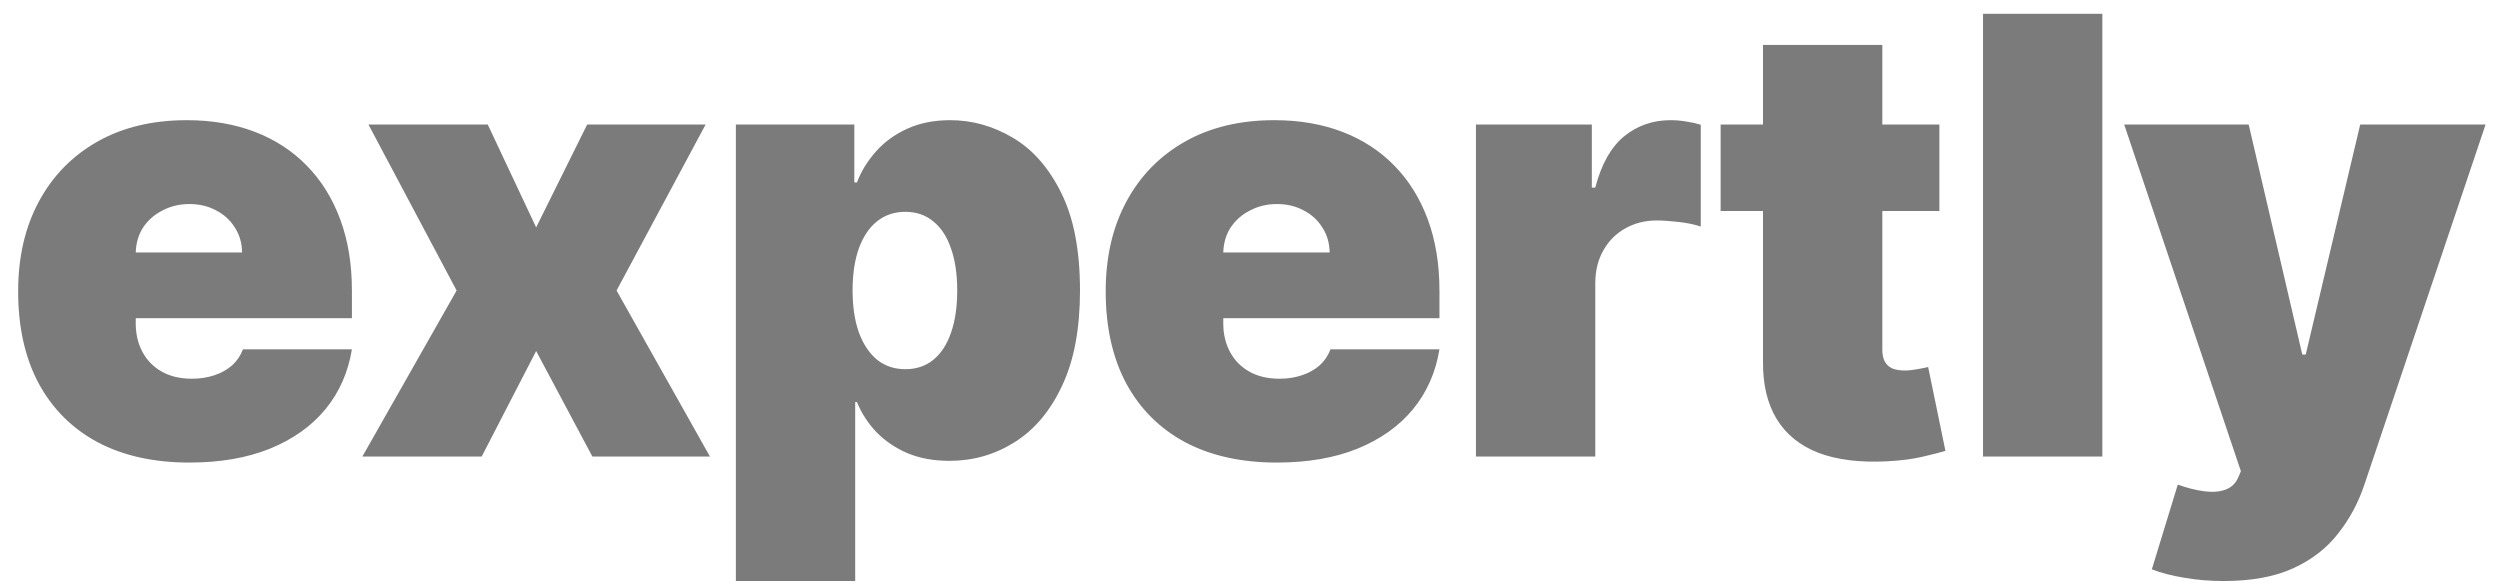 <svg width="115" height="27" viewBox="0 0 115 27" fill="none" xmlns="http://www.w3.org/2000/svg">
<path d="M8.71 21.278C7.08 21.278 5.674 20.967 4.494 20.344C3.321 19.714 2.416 18.812 1.78 17.639C1.15 16.459 0.835 15.047 0.835 13.403C0.835 11.826 1.153 10.447 1.79 9.267C2.426 8.087 3.324 7.169 4.484 6.513C5.644 5.857 7.013 5.528 8.591 5.528C9.744 5.528 10.788 5.707 11.723 6.065C12.658 6.423 13.456 6.944 14.119 7.626C14.782 8.303 15.293 9.125 15.651 10.092C16.009 11.06 16.188 12.151 16.188 13.364V14.636H2.545V11.614H11.136C11.13 11.176 11.017 10.792 10.798 10.46C10.586 10.122 10.298 9.86 9.933 9.675C9.575 9.482 9.168 9.386 8.71 9.386C8.266 9.386 7.858 9.482 7.487 9.675C7.116 9.86 6.818 10.119 6.592 10.45C6.374 10.782 6.258 11.169 6.244 11.614V14.875C6.244 15.366 6.347 15.803 6.553 16.188C6.758 16.572 7.053 16.874 7.438 17.092C7.822 17.311 8.286 17.421 8.83 17.421C9.207 17.421 9.552 17.367 9.864 17.261C10.182 17.155 10.454 17.003 10.679 16.804C10.904 16.599 11.07 16.353 11.176 16.068H16.188C16.015 17.129 15.607 18.05 14.964 18.832C14.322 19.608 13.47 20.211 12.409 20.642C11.355 21.066 10.122 21.278 8.71 21.278ZM22.436 5.727L24.663 10.46L27.01 5.727H32.459L28.362 13.364L32.658 21H27.249L24.663 16.148L22.158 21H16.669L21.004 13.364L16.948 5.727H22.436ZM33.85 26.727V5.727H39.299V8.392H39.418C39.617 7.875 39.909 7.401 40.293 6.97C40.678 6.533 41.155 6.185 41.725 5.926C42.295 5.661 42.958 5.528 43.714 5.528C44.721 5.528 45.679 5.797 46.587 6.334C47.502 6.871 48.245 7.716 48.815 8.869C49.391 10.023 49.68 11.521 49.68 13.364C49.68 15.127 49.405 16.588 48.854 17.749C48.311 18.909 47.582 19.774 46.667 20.344C45.759 20.914 44.761 21.199 43.674 21.199C42.958 21.199 42.318 21.083 41.755 20.851C41.198 20.612 40.721 20.291 40.323 19.886C39.932 19.475 39.63 19.011 39.418 18.494H39.339V26.727H33.85ZM39.219 13.364C39.219 14.106 39.316 14.749 39.508 15.293C39.707 15.829 39.985 16.247 40.343 16.546C40.708 16.837 41.142 16.983 41.646 16.983C42.149 16.983 42.577 16.84 42.928 16.555C43.286 16.264 43.558 15.849 43.744 15.312C43.936 14.769 44.032 14.119 44.032 13.364C44.032 12.608 43.936 11.962 43.744 11.425C43.558 10.881 43.286 10.467 42.928 10.182C42.577 9.89 42.149 9.744 41.646 9.744C41.142 9.744 40.708 9.89 40.343 10.182C39.985 10.467 39.707 10.881 39.508 11.425C39.316 11.962 39.219 12.608 39.219 13.364ZM58.737 21.278C57.107 21.278 55.701 20.967 54.521 20.344C53.348 19.714 52.443 18.812 51.807 17.639C51.177 16.459 50.862 15.047 50.862 13.403C50.862 11.826 51.18 10.447 51.817 9.267C52.453 8.087 53.351 7.169 54.511 6.513C55.671 5.857 57.04 5.528 58.618 5.528C59.771 5.528 60.815 5.707 61.75 6.065C62.685 6.423 63.483 6.944 64.146 7.626C64.809 8.303 65.32 9.125 65.678 10.092C66.036 11.06 66.215 12.151 66.215 13.364V14.636H52.572V11.614H61.163C61.157 11.176 61.044 10.792 60.825 10.46C60.613 10.122 60.325 9.86 59.96 9.675C59.602 9.482 59.195 9.386 58.737 9.386C58.293 9.386 57.886 9.482 57.514 9.675C57.143 9.86 56.845 10.119 56.619 10.45C56.401 10.782 56.285 11.169 56.271 11.614V14.875C56.271 15.366 56.374 15.803 56.58 16.188C56.785 16.572 57.08 16.874 57.465 17.092C57.849 17.311 58.313 17.421 58.857 17.421C59.234 17.421 59.579 17.367 59.891 17.261C60.209 17.155 60.481 17.003 60.706 16.804C60.931 16.599 61.097 16.353 61.203 16.068H66.215C66.042 17.129 65.635 18.05 64.992 18.832C64.349 19.608 63.497 20.211 62.436 20.642C61.382 21.066 60.149 21.278 58.737 21.278ZM67.894 21V5.727H73.224V8.631H73.383C73.661 7.557 74.102 6.771 74.705 6.274C75.315 5.777 76.028 5.528 76.843 5.528C77.082 5.528 77.317 5.548 77.549 5.588C77.788 5.621 78.016 5.671 78.235 5.737V10.421C77.963 10.328 77.629 10.258 77.231 10.212C76.833 10.165 76.492 10.142 76.207 10.142C75.67 10.142 75.186 10.265 74.755 10.51C74.331 10.749 73.996 11.087 73.751 11.524C73.505 11.955 73.383 12.462 73.383 13.046V21H67.894ZM89.212 5.727V9.705H79.149V5.727H89.212ZM81.098 2.068H86.587V16.088C86.587 16.3 86.623 16.479 86.696 16.625C86.769 16.764 86.882 16.87 87.034 16.943C87.187 17.009 87.382 17.043 87.621 17.043C87.787 17.043 87.979 17.023 88.198 16.983C88.423 16.943 88.589 16.91 88.695 16.884L89.49 20.741C89.245 20.814 88.894 20.904 88.436 21.01C87.985 21.116 87.448 21.186 86.825 21.219C85.566 21.285 84.509 21.156 83.653 20.831C82.798 20.5 82.155 19.979 81.725 19.27C81.294 18.561 81.085 17.672 81.098 16.605V2.068ZM96.708 0.636V21H91.219V0.636H96.708ZM102.286 26.727C101.656 26.727 101.056 26.678 100.486 26.578C99.916 26.485 99.415 26.356 98.984 26.19L100.178 22.293C100.628 22.452 101.039 22.555 101.411 22.601C101.788 22.647 102.11 22.621 102.375 22.521C102.647 22.422 102.842 22.233 102.962 21.954L103.081 21.676L97.712 5.727H103.439L105.905 16.307H106.064L108.57 5.727H114.337L108.769 22.273C108.49 23.115 108.086 23.87 107.555 24.54C107.032 25.216 106.342 25.75 105.487 26.141C104.632 26.532 103.565 26.727 102.286 26.727Z" fill="#7B7B7B"/>
</svg>
